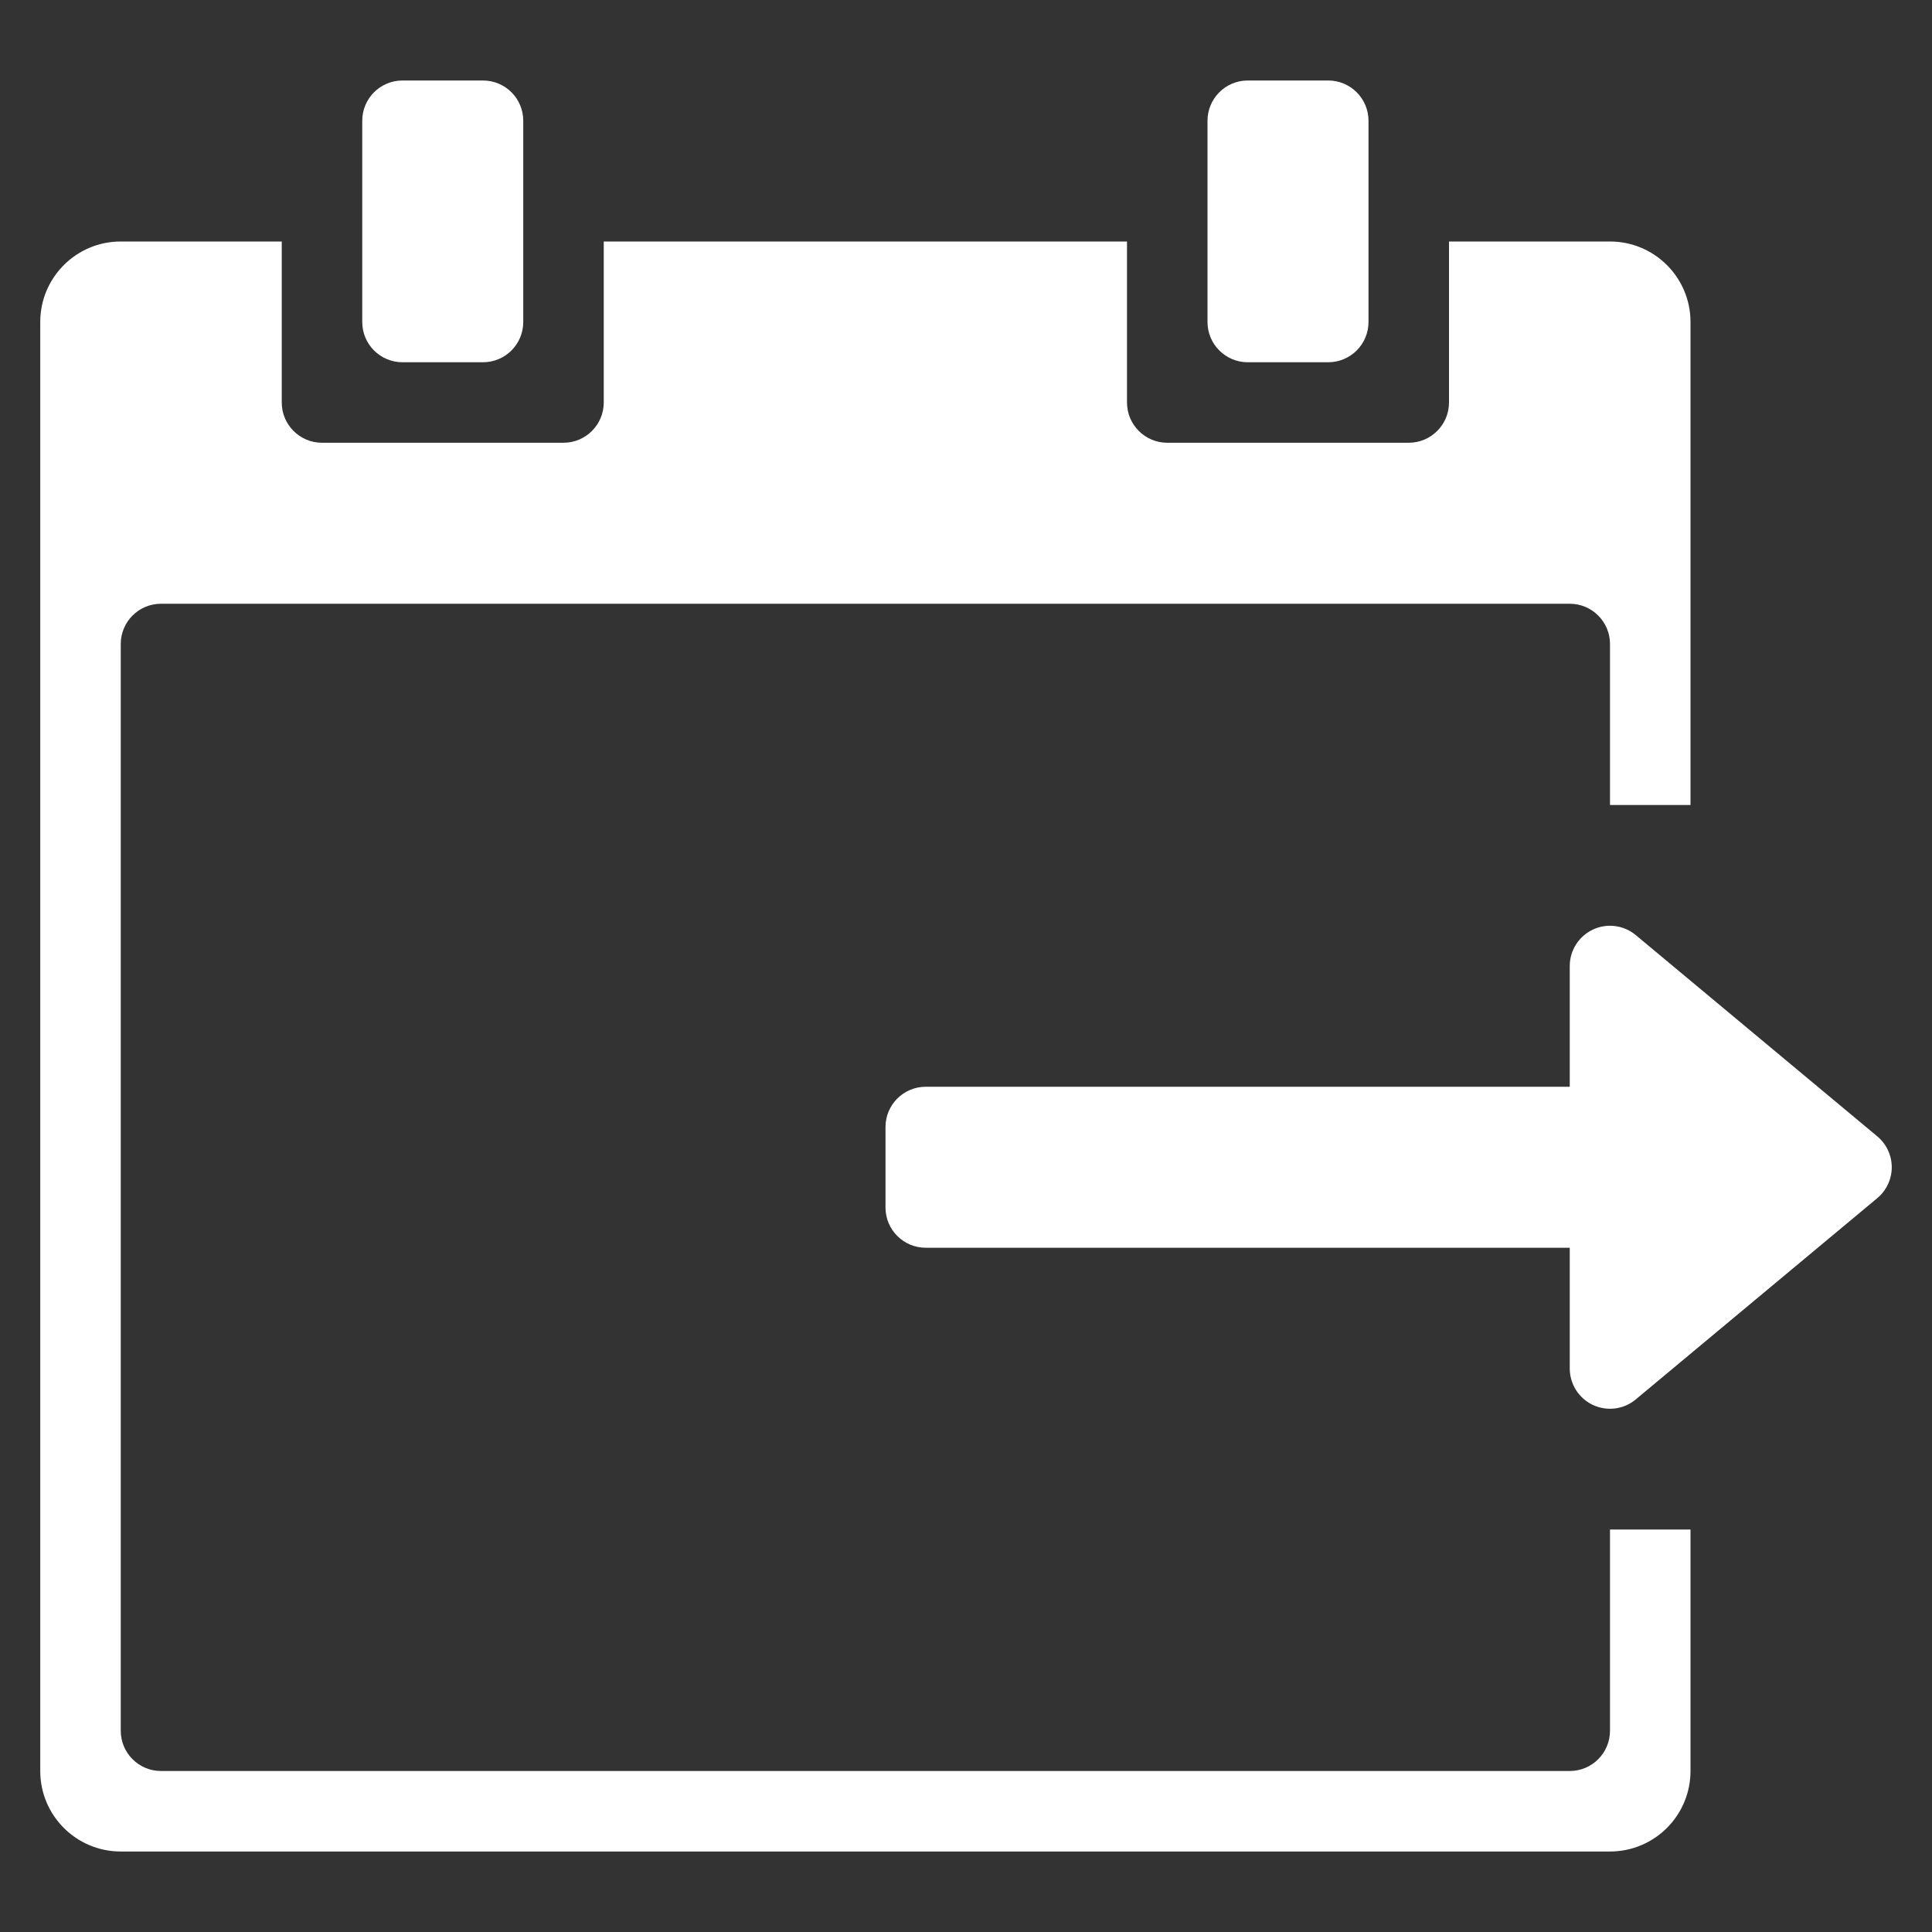<svg class="nc-icon glyph" xmlns="http://www.w3.org/2000/svg" xmlns:xlink="http://www.w3.org/1999/xlink" x="0px" y="0px" width="48px" height="48px" viewBox="0 0 48 48"><rect x="0" y="0" width="48" height="48" fill="#333333" stroke="none"/><g>
<path data-color="color-2" fill="#ffffff" d="M12,2h-2C9.447,2,9,2.447,9,3v5c0,0.553,0.447,1,1,1h2c0.553,0,1-0.447,1-1V3
	C13,2.447,12.553,2,12,2z"></path>
<path data-color="color-2" fill="#ffffff" d="M33,9h-2c-0.552,0-1-0.448-1-1V3c0-0.552,0.448-1,1-1h2c0.552,0,1,0.448,1,1v5
	C34,8.552,33.552,9,33,9z"></path>
<path fill="#ffffff" d="M40,38v5c0,0.552-0.448,1-1,1H4c-0.552,0-1-0.448-1-1V16c0-0.552,0.448-1,1-1h35c0.552,0,1,0.448,1,1v4h2V8
	c0-1.105-0.895-2-2-2h-4v4c0,0.552-0.448,1-1,1h-6c-0.552,0-1-0.448-1-1V6H15v4c0,0.552-0.448,1-1,1H8c-0.552,0-1-0.448-1-1V6H3
	C1.895,6,1,6.895,1,8v36c0,1.105,0.895,2,2,2h37c1.105,0,2-0.895,2-2v-6H40z"></path>
<path data-color="color-2" fill="#ffffff" d="M23,31h16v3c0,0.388,0.225,0.741,0.576,0.906c0.353,0.164,0.767,0.111,1.064-0.138l6-5
	C46.868,29.578,47,29.297,47,29s-0.132-0.578-0.36-0.768l-6-5C40.457,23.079,40.229,23,40,23c-0.144,0-0.289,0.031-0.424,0.095
	C39.225,23.259,39,23.612,39,24v3H23c-0.552,0-1,0.448-1,1v2C22,30.552,22.448,31,23,31z"></path>
</g></svg>